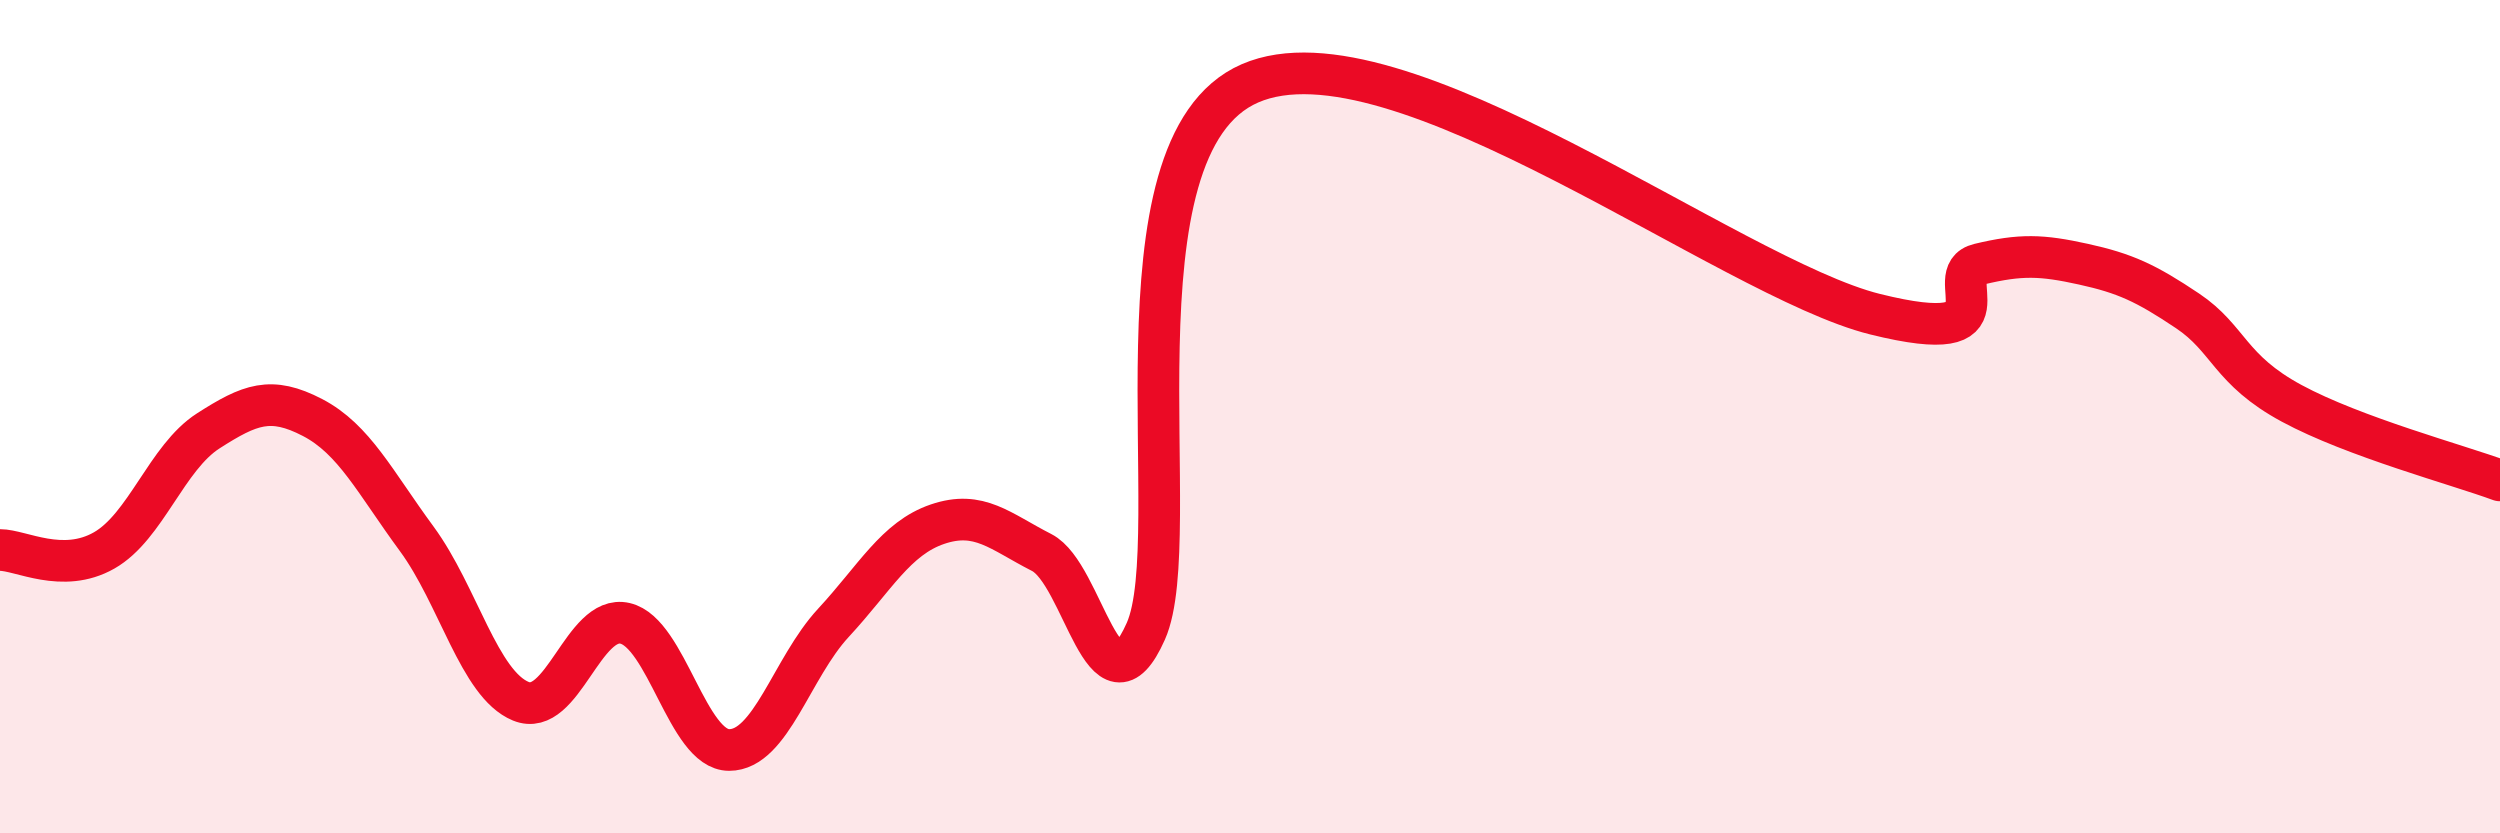 
    <svg width="60" height="20" viewBox="0 0 60 20" xmlns="http://www.w3.org/2000/svg">
      <path
        d="M 0,13.2 C 0.5,13.2 1.5,13.78 2.5,13.21 C 3.5,12.64 4,10.98 5,10.34 C 6,9.7 6.5,9.5 7.5,10.02 C 8.5,10.54 9,11.57 10,12.93 C 11,14.29 11.5,16.42 12.5,16.83 C 13.5,17.24 14,14.73 15,14.96 C 16,15.19 16.5,18 17.5,18 C 18.5,18 19,16.03 20,14.95 C 21,13.87 21.5,12.92 22.5,12.58 C 23.5,12.24 24,12.75 25,13.26 C 26,13.77 26.5,17.4 27.5,15.15 C 28.5,12.9 26.5,3.52 30,2 C 33.5,0.48 41.5,6.67 45,7.54 C 48.5,8.41 46.5,6.58 47.5,6.34 C 48.5,6.1 49,6.12 50,6.34 C 51,6.56 51.5,6.79 52.5,7.46 C 53.5,8.13 53.5,8.87 55,9.68 C 56.5,10.49 59,11.16 60,11.53L60 20L0 20Z"
        fill="#EB0A25"
        opacity="0.1"
        stroke-linecap="round"
        stroke-linejoin="round"
      />
      <path
        d="M 0,13.2 C 0.5,13.2 1.5,13.78 2.5,13.21 C 3.5,12.64 4,10.98 5,10.34 C 6,9.7 6.5,9.5 7.5,10.02 C 8.5,10.54 9,11.57 10,12.93 C 11,14.29 11.5,16.42 12.5,16.83 C 13.5,17.24 14,14.73 15,14.96 C 16,15.19 16.5,18 17.5,18 C 18.5,18 19,16.03 20,14.95 C 21,13.87 21.5,12.92 22.5,12.58 C 23.5,12.24 24,12.75 25,13.26 C 26,13.77 26.5,17.4 27.5,15.15 C 28.5,12.9 26.5,3.52 30,2 C 33.5,0.48 41.5,6.67 45,7.54 C 48.5,8.41 46.5,6.58 47.5,6.34 C 48.5,6.1 49,6.12 50,6.34 C 51,6.56 51.5,6.79 52.5,7.46 C 53.5,8.13 53.5,8.87 55,9.68 C 56.5,10.49 59,11.16 60,11.53"
        stroke="#EB0A25"
        stroke-width="1"
        fill="none"
        stroke-linecap="round"
        stroke-linejoin="round"
      />
    </svg>
  